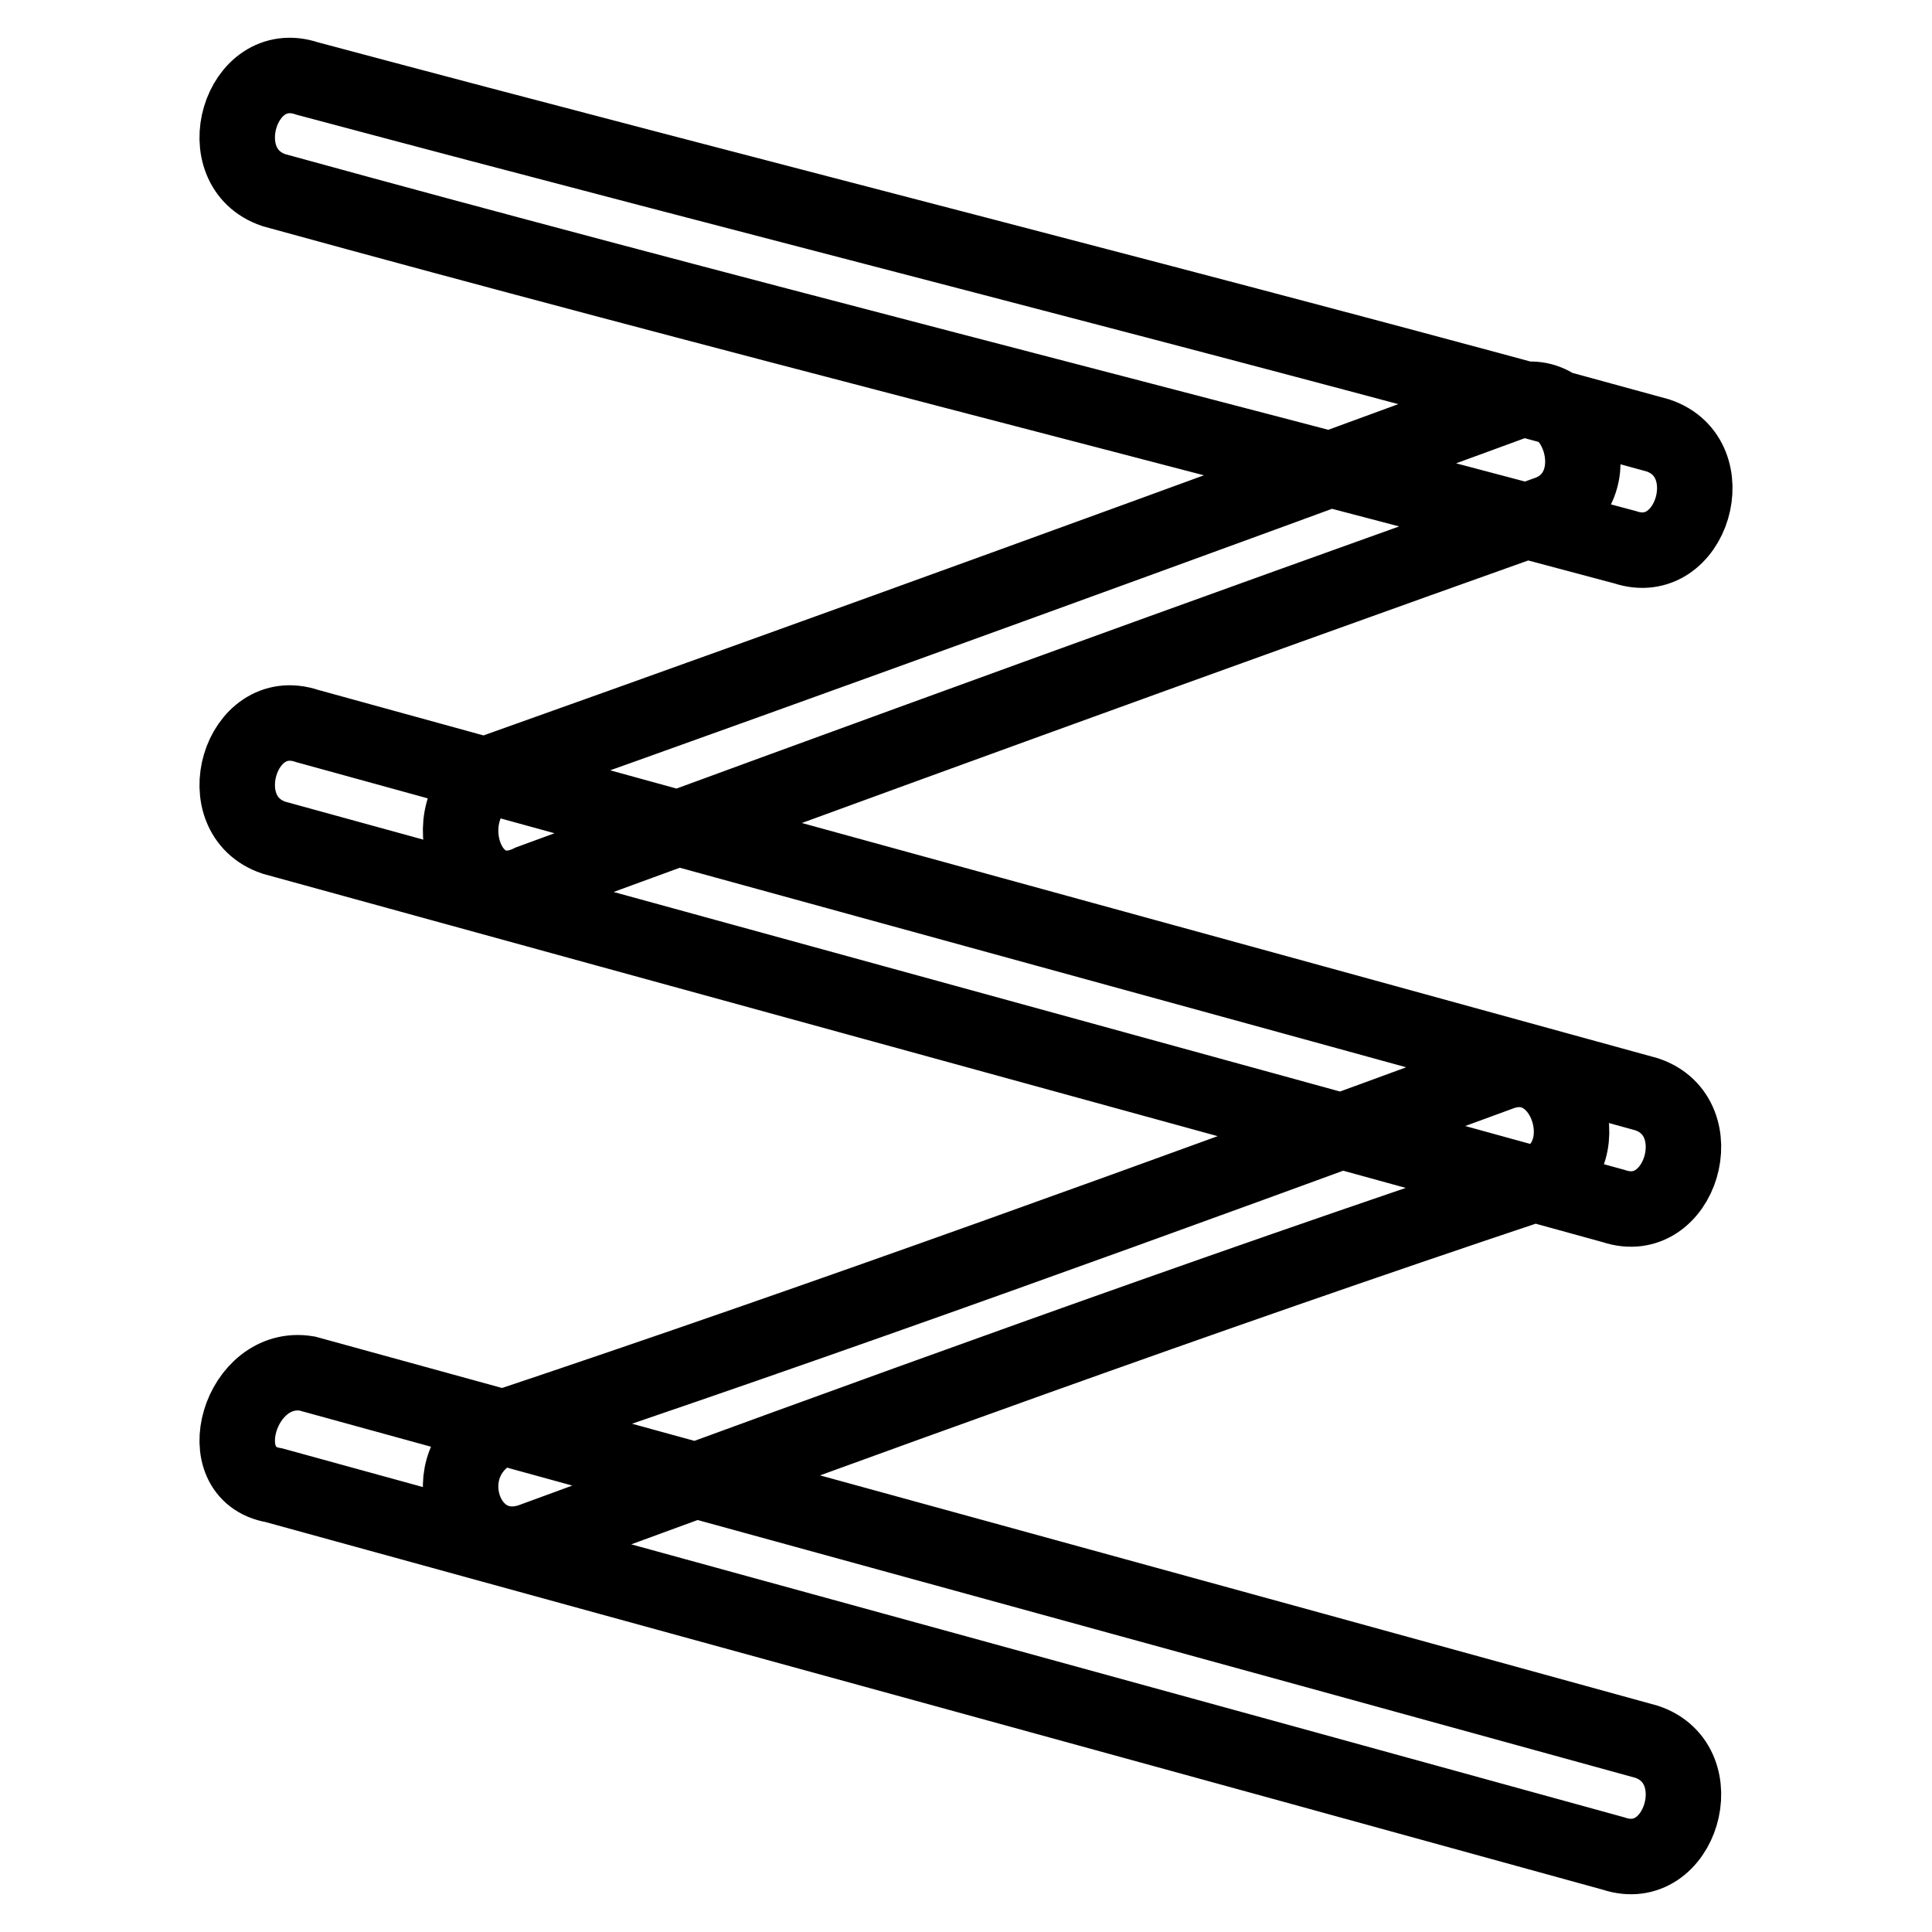 <?xml version="1.0" encoding="utf-8"?>
<!-- Svg Vector Icons : http://www.onlinewebfonts.com/icon -->
<!DOCTYPE svg PUBLIC "-//W3C//DTD SVG 1.1//EN" "http://www.w3.org/Graphics/SVG/1.1/DTD/svg11.dtd">
<svg version="1.1" xmlns="http://www.w3.org/2000/svg" xmlns:xlink="http://www.w3.org/1999/xlink" x="0px" y="0px" viewBox="0 0 256 256" enable-background="new 0 0 256 256" xml:space="preserve">
<g> <path stroke-width="10" fill-opacity="0" stroke="#000000"  d="M36.3,25.2c59.2,16.3,118.4,31.1,179,47.3c8.9,3,13.3-11.8,4.4-14.8c-59.2-16.3-118.4-31.1-179-47.3 C31.8,7.4,27.4,22.2,36.3,25.2L36.3,25.2z M70.3,116.9c44.4-16.3,88.8-32.5,134.6-48.8c8.9-3,4.4-17.8-4.4-14.8 c-44.4,16.3-88.8,32.5-134.6,48.8C57,106.5,61.4,121.3,70.3,116.9L70.3,116.9z M70.3,204.2c44.4-16.3,88.8-32.5,133.1-47.3 c8.9-3,4.4-17.8-4.4-14.8c-44.4,16.3-88.8,32.5-133.1,47.3C57,193.8,61.4,207.1,70.3,204.2L70.3,204.2z M36.3,111 c59.2,16.3,118.4,32.5,177.5,48.8c8.9,3,13.3-11.8,4.4-14.8c-59.2-16.3-118.4-32.5-177.5-48.8C31.8,93.2,27.4,108,36.3,111 L36.3,111z M36.3,196.8c59.2,16.3,118.4,32.5,177.5,48.8c8.9,3,13.3-11.8,4.4-14.8C159.1,214.5,99.9,198.3,40.7,182 C31.8,180.5,27.4,195.3,36.3,196.8L36.3,196.8z"/></g>
</svg>